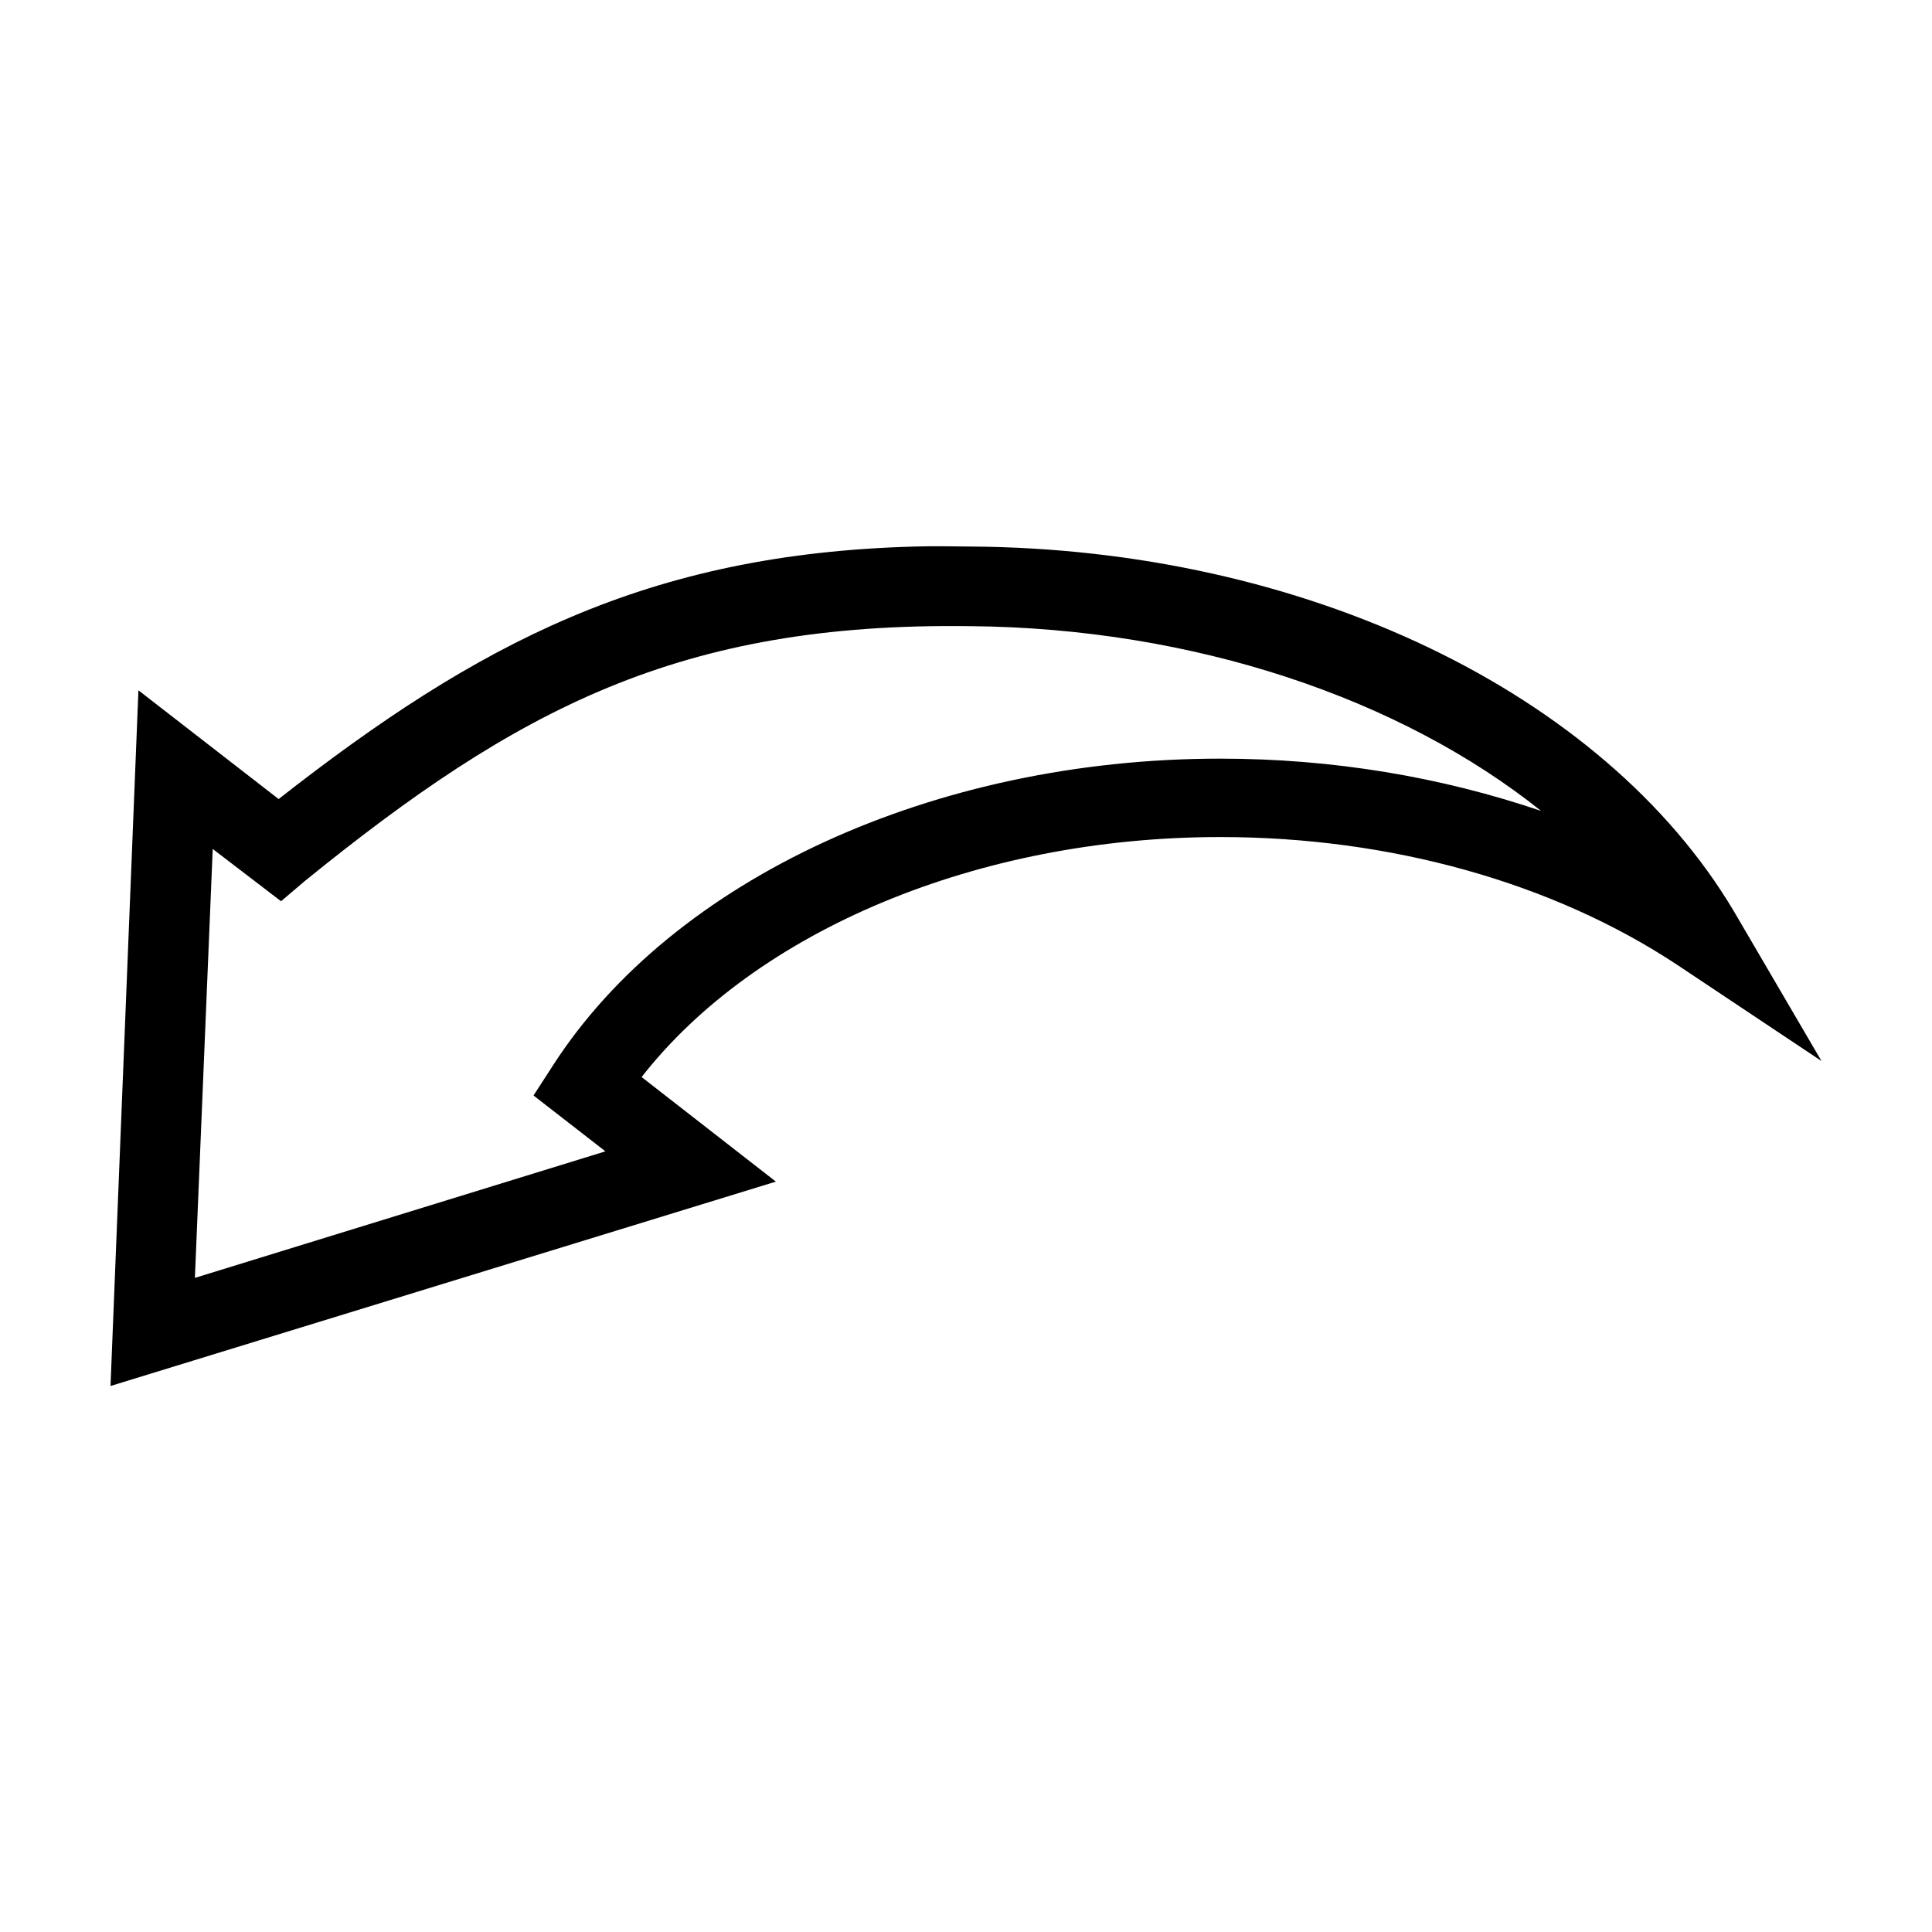 <?xml version="1.0" encoding="UTF-8"?>
<!-- Uploaded to: SVG Repo, www.svgrepo.com, Generator: SVG Repo Mixer Tools -->
<svg fill="#000000" width="800px" height="800px" version="1.1" viewBox="144 144 512 512" xmlns="http://www.w3.org/2000/svg">
 <path d="m386.46 288.84c-71.02 1.914-115.86 25.602-168.62 66.914l-37.156-28.812-7.398 184.36 176.33-54.16-35.582-27.711c30.266-38.758 89.102-63.605 153.35-63.605 45.129 0 88.152 12.082 121.07 33.852l38.258 25.504-23.301-39.832c-34.512-57.871-113.64-95.98-202.31-96.512-4.977-0.066-9.906-0.129-14.641 0zm14.641 21.098c59.465 0.531 114.13 19.23 151.3 48.965-26.547-9.027-55.285-13.855-85.02-13.855-75.926 0-144.95 31.859-176.8 81.238l-5.191 8.031 19.051 14.801-108.79 33.535 4.723-113.67 18.105 13.855 6.297-5.352c56.281-45.66 99.348-68.605 176.33-67.543z"/>
</svg>